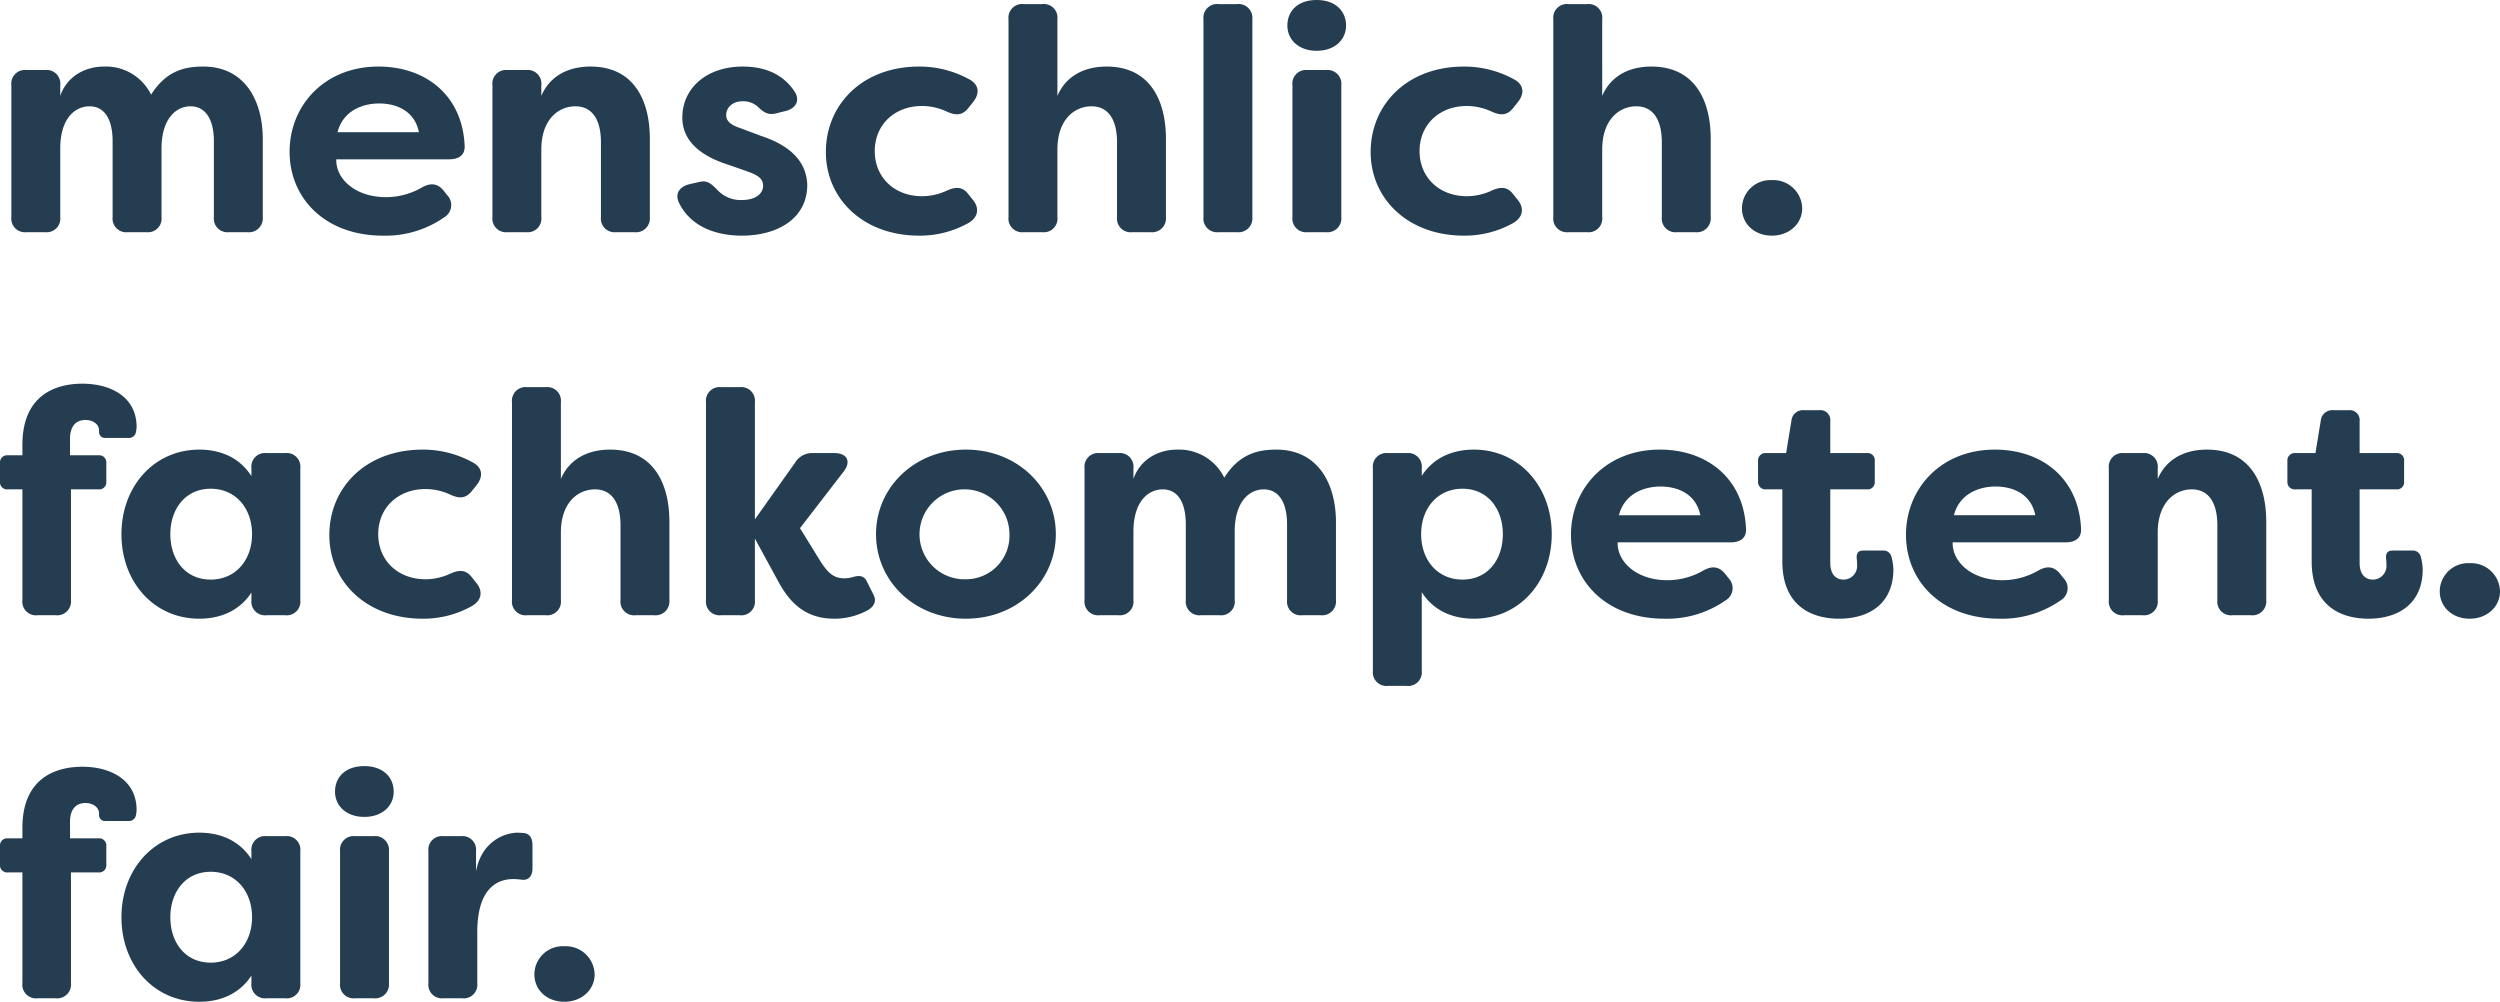 <svg xmlns="http://www.w3.org/2000/svg" width="554.75" height="222.29" viewBox="0 0 554.75 222.29">
  <path id="Pfad_2187" data-name="Pfad 2187" d="M7.7,51h4.13a3.028,3.028,0,0,0,3.36-3.36V32.45c0-6.72,3.29-9.38,6.51-9.38s5.11,2.73,5.11,7.77v16.8A3.028,3.028,0,0,0,30.17,51H34.3a3.028,3.028,0,0,0,3.36-3.36V32.1c.14-6.58,3.43-9.03,6.44-9.03,3.22,0,5.18,2.73,5.18,7.77v16.8A3.028,3.028,0,0,0,52.64,51H56.7a3.08,3.08,0,0,0,3.43-3.36V30.35c0-8.47-3.92-16.1-13.23-16.1-4.06,0-8.19.91-11.55,6.23a11.172,11.172,0,0,0-10.43-6.23c-4.48,0-8.33,2.38-9.73,6.51V18.38a3.028,3.028,0,0,0-3.36-3.36H7.7a3.028,3.028,0,0,0-3.36,3.36V47.64A3.028,3.028,0,0,0,7.7,51Zm79.1.77a22.7,22.7,0,0,0,13.58-4.06,3.154,3.154,0,0,0,.63-4.97l-.77-.98c-1.33-1.61-2.87-1.75-4.76-.7a15.965,15.965,0,0,1-7.98,2.17c-6.93,0-11.2-4.13-11.06-8.4H101.5c2.1,0,3.5-.91,3.43-2.94-.49-11.48-8.89-17.64-19.11-17.64-12.11,0-19.74,8.75-19.74,18.9C66.08,43.44,73.92,51.77,86.8,51.77ZM76.72,28.81c1.19-4.69,5.46-6.37,9.24-6.37,3.71,0,7.84,1.54,8.82,6.37ZM114.45,51h4.13a3.028,3.028,0,0,0,3.36-3.36V32.66c0-6.72,3.85-9.59,7.56-9.59s5.67,2.94,5.67,7.98V47.64A3.028,3.028,0,0,0,138.53,51h4.06a3.08,3.08,0,0,0,3.43-3.36V30.28c0-8.47-3.5-16.03-13.16-16.03-5.32,0-9.17,2.38-10.92,6.51V18.38a3.028,3.028,0,0,0-3.36-3.36h-4.13a3.028,3.028,0,0,0-3.36,3.36V47.64A3.028,3.028,0,0,0,114.45,51Zm52.01.77c7.77,0,14.49-3.71,14.49-11.27-.14-4.41-2.8-8.4-10.22-10.85l-4.48-1.68c-1.89-.63-3.29-1.4-3.29-2.94,0-1.68,1.4-3.08,3.64-3.08a4.791,4.791,0,0,1,3.5,1.33c1.26,1.19,2.24,1.82,4.06,1.33l1.96-.49c2.31-.56,3.36-2.38,1.96-4.41-2.66-3.99-6.86-5.46-11.48-5.46-7.77,0-13.37,4.62-13.37,11.34,0,6.51,6.44,9.24,10.15,10.43l4.41,1.54c2.31.84,3.36,1.61,3.36,3.15,0,1.89-1.89,3.15-4.62,3.15a7.013,7.013,0,0,1-5.39-2.1c-1.47-1.47-2.31-2.38-4.2-1.89l-2.17.49c-2.17.56-3.29,2.1-2.24,4.2C154.91,49.39,160.09,51.77,166.46,51.77Zm39.34,0a22,22,0,0,0,10.78-2.73c2.31-1.26,2.59-3.29,1.26-5.04l-1.12-1.4c-1.26-1.68-2.73-1.75-4.76-.84a13.062,13.062,0,0,1-5.53,1.26c-6.09,0-10.5-4.13-10.5-10.01S200.34,23,206.43,23a13.061,13.061,0,0,1,5.53,1.26c2.03.91,3.43.84,4.76-.84l1.12-1.4c1.33-1.75,1.26-3.57-.63-4.76a22.847,22.847,0,0,0-11.41-3.01c-12.67,0-20.72,8.47-20.72,18.97C185.08,43.51,193.27,51.77,205.8,51.77ZM228.97,51h4.13a3.028,3.028,0,0,0,3.36-3.36V32.66c0-6.72,3.85-9.59,7.56-9.59s5.67,2.94,5.67,7.98V47.64A3.028,3.028,0,0,0,253.05,51h4.06a3.08,3.08,0,0,0,3.43-3.36V30.28c0-8.47-3.5-16.03-13.16-16.03-5.32,0-9.17,2.38-10.92,6.51V3.75A3.028,3.028,0,0,0,233.1.39h-4.13a3.028,3.028,0,0,0-3.36,3.36V47.64A3.028,3.028,0,0,0,228.97,51Zm43.26,0h4.06a3.08,3.08,0,0,0,3.43-3.36V3.75A3.08,3.08,0,0,0,276.29.39h-4.06a3.028,3.028,0,0,0-3.36,3.36V47.64A3.028,3.028,0,0,0,272.23,51ZM294,10.75c3.99,0,6.51-2.45,6.51-5.6,0-3.22-2.38-5.67-6.51-5.67-4.2,0-6.51,2.45-6.51,5.67C287.49,8.3,290.01,10.75,294,10.75ZM291.97,51h4.06a3.08,3.08,0,0,0,3.43-3.36V18.38a3.08,3.08,0,0,0-3.43-3.36h-4.06a3.028,3.028,0,0,0-3.36,3.36V47.64A3.028,3.028,0,0,0,291.97,51Zm34.72.77a22,22,0,0,0,10.78-2.73c2.31-1.26,2.59-3.29,1.26-5.04l-1.12-1.4c-1.26-1.68-2.73-1.75-4.76-.84a13.062,13.062,0,0,1-5.53,1.26c-6.09,0-10.5-4.13-10.5-10.01S321.23,23,327.32,23a13.062,13.062,0,0,1,5.53,1.26c2.03.91,3.43.84,4.76-.84l1.12-1.4c1.33-1.75,1.26-3.57-.63-4.76a22.848,22.848,0,0,0-11.41-3.01c-12.67,0-20.72,8.47-20.72,18.97C305.97,43.51,314.16,51.77,326.69,51.77ZM349.86,51h4.13a3.028,3.028,0,0,0,3.36-3.36V32.66c0-6.72,3.85-9.59,7.56-9.59s5.67,2.94,5.67,7.98V47.64A3.028,3.028,0,0,0,373.94,51H378a3.08,3.08,0,0,0,3.43-3.36V30.28c0-8.47-3.5-16.03-13.16-16.03-5.32,0-9.17,2.38-10.92,6.51V3.75A3.028,3.028,0,0,0,353.99.39h-4.13a3.028,3.028,0,0,0-3.36,3.36V47.64A3.028,3.028,0,0,0,349.86,51Zm45.15.77c3.78,0,6.72-2.59,6.72-6.09a6.408,6.408,0,0,0-6.72-6.23,6.3,6.3,0,0,0-6.65,6.23C388.36,49.18,391.16,51.77,395.01,51.77ZM10.15,136h3.99a3.08,3.08,0,0,0,3.43-3.36V108.07h6.09a1.586,1.586,0,0,0,1.75-1.75v-4.06a1.586,1.586,0,0,0-1.75-1.75h-6.3V96.8c0-2.59,1.19-4.13,3.43-4.13,1.68,0,3.01.98,3.01,2.31v.42a1.316,1.316,0,0,0,1.47,1.26h5.04a1.559,1.559,0,0,0,1.68-1.33,6.127,6.127,0,0,0,.14-1.12c0-6.65-5.74-9.59-12.04-9.59-6.02,0-13.3,2.59-13.3,13.58v2.31H3.57a1.586,1.586,0,0,0-1.75,1.75v4.06a1.586,1.586,0,0,0,1.75,1.75H6.79v24.57A3.028,3.028,0,0,0,10.15,136Zm35.91.77c4.76,0,8.96-1.82,11.55-5.81v1.68A3.028,3.028,0,0,0,60.97,136H65.1a3.028,3.028,0,0,0,3.36-3.36V103.38a3.028,3.028,0,0,0-3.36-3.36H60.97a3.028,3.028,0,0,0-3.36,3.36v1.75c-2.59-4.06-6.79-5.88-11.55-5.88-10.08,0-17.29,8.19-17.29,18.76C28.77,128.65,35.98,136.77,46.06,136.77Zm2.52-8.68c-5.67,0-8.96-4.48-8.96-10.08,0-5.53,3.29-10.08,8.96-10.08,5.53,0,9.17,4.34,9.17,10.08S54.11,128.09,48.58,128.09Zm47.04,8.68a22,22,0,0,0,10.78-2.73c2.31-1.26,2.59-3.29,1.26-5.04l-1.12-1.4c-1.26-1.68-2.73-1.75-4.76-.84a13.062,13.062,0,0,1-5.53,1.26c-6.09,0-10.5-4.13-10.5-10.01S90.16,108,96.25,108a13.062,13.062,0,0,1,5.53,1.26c2.03.91,3.43.84,4.76-.84l1.12-1.4c1.33-1.75,1.26-3.57-.63-4.76a22.847,22.847,0,0,0-11.41-3.01c-12.67,0-20.72,8.47-20.72,18.97C74.9,128.51,83.09,136.77,95.62,136.77Zm23.17-.77h4.13a3.028,3.028,0,0,0,3.36-3.36V117.66c0-6.72,3.85-9.59,7.56-9.59s5.67,2.94,5.67,7.98v16.59a3.028,3.028,0,0,0,3.36,3.36h4.06a3.08,3.08,0,0,0,3.43-3.36V115.28c0-8.47-3.5-16.03-13.16-16.03-5.32,0-9.17,2.38-10.92,6.51V88.75a3.028,3.028,0,0,0-3.36-3.36h-4.13a3.028,3.028,0,0,0-3.36,3.36v43.89A3.028,3.028,0,0,0,118.79,136Zm68.18.77a15.352,15.352,0,0,0,7.14-1.75c1.82-.91,2.17-2.24,1.61-3.43l-1.54-3.08c-.56-1.19-1.47-1.4-2.87-1.05a7.143,7.143,0,0,1-2.1.35c-2.24,0-3.5-.98-5.25-3.64l-4.62-7.49L189,104.15c1.75-2.24.84-4.13-2.03-4.13h-4.69a4.427,4.427,0,0,0-4.06,2.17l-8.89,12.53V88.75a3.028,3.028,0,0,0-3.36-3.36h-4.13a3.028,3.028,0,0,0-3.36,3.36v43.89a3.028,3.028,0,0,0,3.36,3.36h4.13a3.028,3.028,0,0,0,3.36-3.36V118.99l5.04,9.24C177.1,133.41,180.67,136.77,186.97,136.77Zm29.19,0c11.41,0,19.95-8.4,19.95-18.76s-8.54-18.76-19.95-18.76-19.95,8.4-19.95,18.76C196.21,128.44,204.75,136.77,216.16,136.77Zm0-8.75a9.98,9.98,0,1,1,9.66-9.94A9.656,9.656,0,0,1,216.16,128.02ZM245.84,136h4.13a3.028,3.028,0,0,0,3.36-3.36V117.45c0-6.72,3.29-9.38,6.51-9.38s5.11,2.73,5.11,7.77v16.8a3.028,3.028,0,0,0,3.36,3.36h4.13a3.028,3.028,0,0,0,3.36-3.36V117.1c.14-6.58,3.43-9.03,6.44-9.03,3.22,0,5.18,2.73,5.18,7.77v16.8a3.028,3.028,0,0,0,3.36,3.36h4.06a3.08,3.08,0,0,0,3.43-3.36V115.35c0-8.47-3.92-16.1-13.23-16.1-4.06,0-8.19.91-11.55,6.23a11.172,11.172,0,0,0-10.43-6.23c-4.48,0-8.33,2.38-9.73,6.51v-2.38a3.028,3.028,0,0,0-3.36-3.36h-4.13a3.028,3.028,0,0,0-3.36,3.36v29.26A3.028,3.028,0,0,0,245.84,136Zm63.98,15.68h4.13a3.028,3.028,0,0,0,3.36-3.36V130.89c2.59,4.06,6.79,5.88,11.55,5.88,10.08,0,17.29-8.12,17.29-18.76,0-10.57-7.21-18.76-17.29-18.76-4.76,0-8.96,1.82-11.55,5.81v-1.68a3.028,3.028,0,0,0-3.36-3.36h-4.13a3.028,3.028,0,0,0-3.36,3.36v44.94A3.028,3.028,0,0,0,309.82,151.68Zm16.52-23.59c-5.53,0-9.17-4.34-9.17-10.08s3.64-10.08,9.17-10.08c5.67,0,8.96,4.55,8.96,10.08C335.3,123.61,332.01,128.09,326.34,128.09Zm44.8,8.68a22.7,22.7,0,0,0,13.58-4.06,3.154,3.154,0,0,0,.63-4.97l-.77-.98c-1.33-1.61-2.87-1.75-4.76-.7a15.965,15.965,0,0,1-7.98,2.17c-6.93,0-11.2-4.13-11.06-8.4h25.06c2.1,0,3.5-.91,3.43-2.94-.49-11.48-8.89-17.64-19.11-17.64-12.11,0-19.74,8.75-19.74,18.9C350.42,128.44,358.26,136.77,371.14,136.77Zm-10.08-22.96c1.19-4.69,5.46-6.37,9.24-6.37,3.71,0,7.84,1.54,8.82,6.37Zm48.86,22.96c6.51,0,12.04-3.22,12.04-10.99a12.357,12.357,0,0,0-.42-2.73,1.812,1.812,0,0,0-1.96-1.4h-4.27c-1.19,0-1.61.63-1.47,1.89a8.5,8.5,0,0,1,.07,1.26,3.021,3.021,0,0,1-3.01,3.29c-1.61,0-2.94-1.05-2.94-3.71V108.07h8.12a1.586,1.586,0,0,0,1.75-1.75v-4.55a1.586,1.586,0,0,0-1.75-1.75h-8.12V92.95a2.214,2.214,0,0,0-2.45-2.45h-3.43a2.553,2.553,0,0,0-2.73,2.24l-1.19,7.28h-4.41a1.639,1.639,0,0,0-1.82,1.75v4.55a1.639,1.639,0,0,0,1.82,1.75h3.57v15.96C397.32,133.97,403.83,136.77,409.92,136.77Zm35.56,0a22.7,22.7,0,0,0,13.58-4.06,3.154,3.154,0,0,0,.63-4.97l-.77-.98c-1.33-1.61-2.87-1.75-4.76-.7a15.965,15.965,0,0,1-7.98,2.17c-6.93,0-11.2-4.13-11.06-8.4h25.06c2.1,0,3.5-.91,3.43-2.94-.49-11.48-8.89-17.64-19.11-17.64-12.11,0-19.74,8.75-19.74,18.9C424.76,128.44,432.6,136.77,445.48,136.77ZM435.4,113.81c1.19-4.69,5.46-6.37,9.24-6.37,3.71,0,7.84,1.54,8.82,6.37ZM473.13,136h4.13a3.028,3.028,0,0,0,3.36-3.36V117.66c0-6.72,3.85-9.59,7.56-9.59s5.67,2.94,5.67,7.98v16.59a3.028,3.028,0,0,0,3.36,3.36h4.06a3.08,3.08,0,0,0,3.43-3.36V115.28c0-8.47-3.5-16.03-13.16-16.03-5.32,0-9.17,2.38-10.92,6.51v-2.38a3.028,3.028,0,0,0-3.36-3.36h-4.13a3.028,3.028,0,0,0-3.36,3.36v29.26A3.028,3.028,0,0,0,473.13,136Zm54.25.77c6.51,0,12.04-3.22,12.04-10.99a12.355,12.355,0,0,0-.42-2.73,1.812,1.812,0,0,0-1.96-1.4h-4.27c-1.19,0-1.61.63-1.47,1.89a8.493,8.493,0,0,1,.07,1.26,3.021,3.021,0,0,1-3.01,3.29c-1.61,0-2.94-1.05-2.94-3.71V108.07h8.12a1.586,1.586,0,0,0,1.75-1.75v-4.55a1.586,1.586,0,0,0-1.75-1.75h-8.12V92.95a2.214,2.214,0,0,0-2.45-2.45h-3.43a2.553,2.553,0,0,0-2.73,2.24l-1.19,7.28h-4.41a1.639,1.639,0,0,0-1.82,1.75v4.55a1.639,1.639,0,0,0,1.82,1.75h3.57v15.96C514.78,133.97,521.29,136.77,527.38,136.77Zm22.47,0c3.78,0,6.72-2.59,6.72-6.09a6.408,6.408,0,0,0-6.72-6.23,6.3,6.3,0,0,0-6.65,6.23C543.2,134.18,546,136.77,549.85,136.77ZM10.15,221h3.99a3.08,3.08,0,0,0,3.43-3.36V193.07h6.09a1.586,1.586,0,0,0,1.75-1.75v-4.06a1.586,1.586,0,0,0-1.75-1.75h-6.3V181.8c0-2.59,1.19-4.13,3.43-4.13,1.68,0,3.01.98,3.01,2.31v.42a1.316,1.316,0,0,0,1.47,1.26h5.04a1.559,1.559,0,0,0,1.68-1.33,6.127,6.127,0,0,0,.14-1.12c0-6.65-5.74-9.59-12.04-9.59-6.02,0-13.3,2.59-13.3,13.58v2.31H3.57a1.586,1.586,0,0,0-1.75,1.75v4.06a1.586,1.586,0,0,0,1.75,1.75H6.79v24.57A3.028,3.028,0,0,0,10.15,221Zm35.91.77c4.76,0,8.96-1.82,11.55-5.81v1.68A3.028,3.028,0,0,0,60.97,221H65.1a3.028,3.028,0,0,0,3.36-3.36V188.38a3.028,3.028,0,0,0-3.36-3.36H60.97a3.028,3.028,0,0,0-3.36,3.36v1.75c-2.59-4.06-6.79-5.88-11.55-5.88-10.08,0-17.29,8.19-17.29,18.76C28.77,213.65,35.98,221.77,46.06,221.77Zm2.52-8.68c-5.67,0-8.96-4.48-8.96-10.08,0-5.53,3.29-10.08,8.96-10.08,5.53,0,9.17,4.34,9.17,10.08S54.11,213.09,48.58,213.09Zm34.09-32.34c3.99,0,6.51-2.45,6.51-5.6,0-3.22-2.38-5.67-6.51-5.67-4.2,0-6.51,2.45-6.51,5.67C76.16,178.3,78.68,180.75,82.67,180.75ZM80.64,221H84.7a3.08,3.08,0,0,0,3.43-3.36V188.38a3.08,3.08,0,0,0-3.43-3.36H80.64a3.028,3.028,0,0,0-3.36,3.36v29.26A3.028,3.028,0,0,0,80.64,221Zm19.6,0h4.13a3.028,3.028,0,0,0,3.36-3.36V206.3c0-9.03,3.85-11.76,8.05-11.76a16,16,0,0,1,1.75.14c1.47.21,2.45-.63,2.45-2.59v-4.9c0-1.4-.35-2.73-2.03-2.87l-1.19-.07c-3.08,0-8.12,2.03-9.31,8.61v-4.48a3.028,3.028,0,0,0-3.36-3.36h-3.85a3.028,3.028,0,0,0-3.36,3.36v29.26A3.028,3.028,0,0,0,100.24,221Zm26.81.77c3.78,0,6.72-2.59,6.72-6.09a6.408,6.408,0,0,0-6.72-6.23,6.3,6.3,0,0,0-6.65,6.23C120.4,219.18,123.2,221.77,127.05,221.77Z" transform="translate(-1.82 0.52)" fill="#243d51"/>
</svg>
